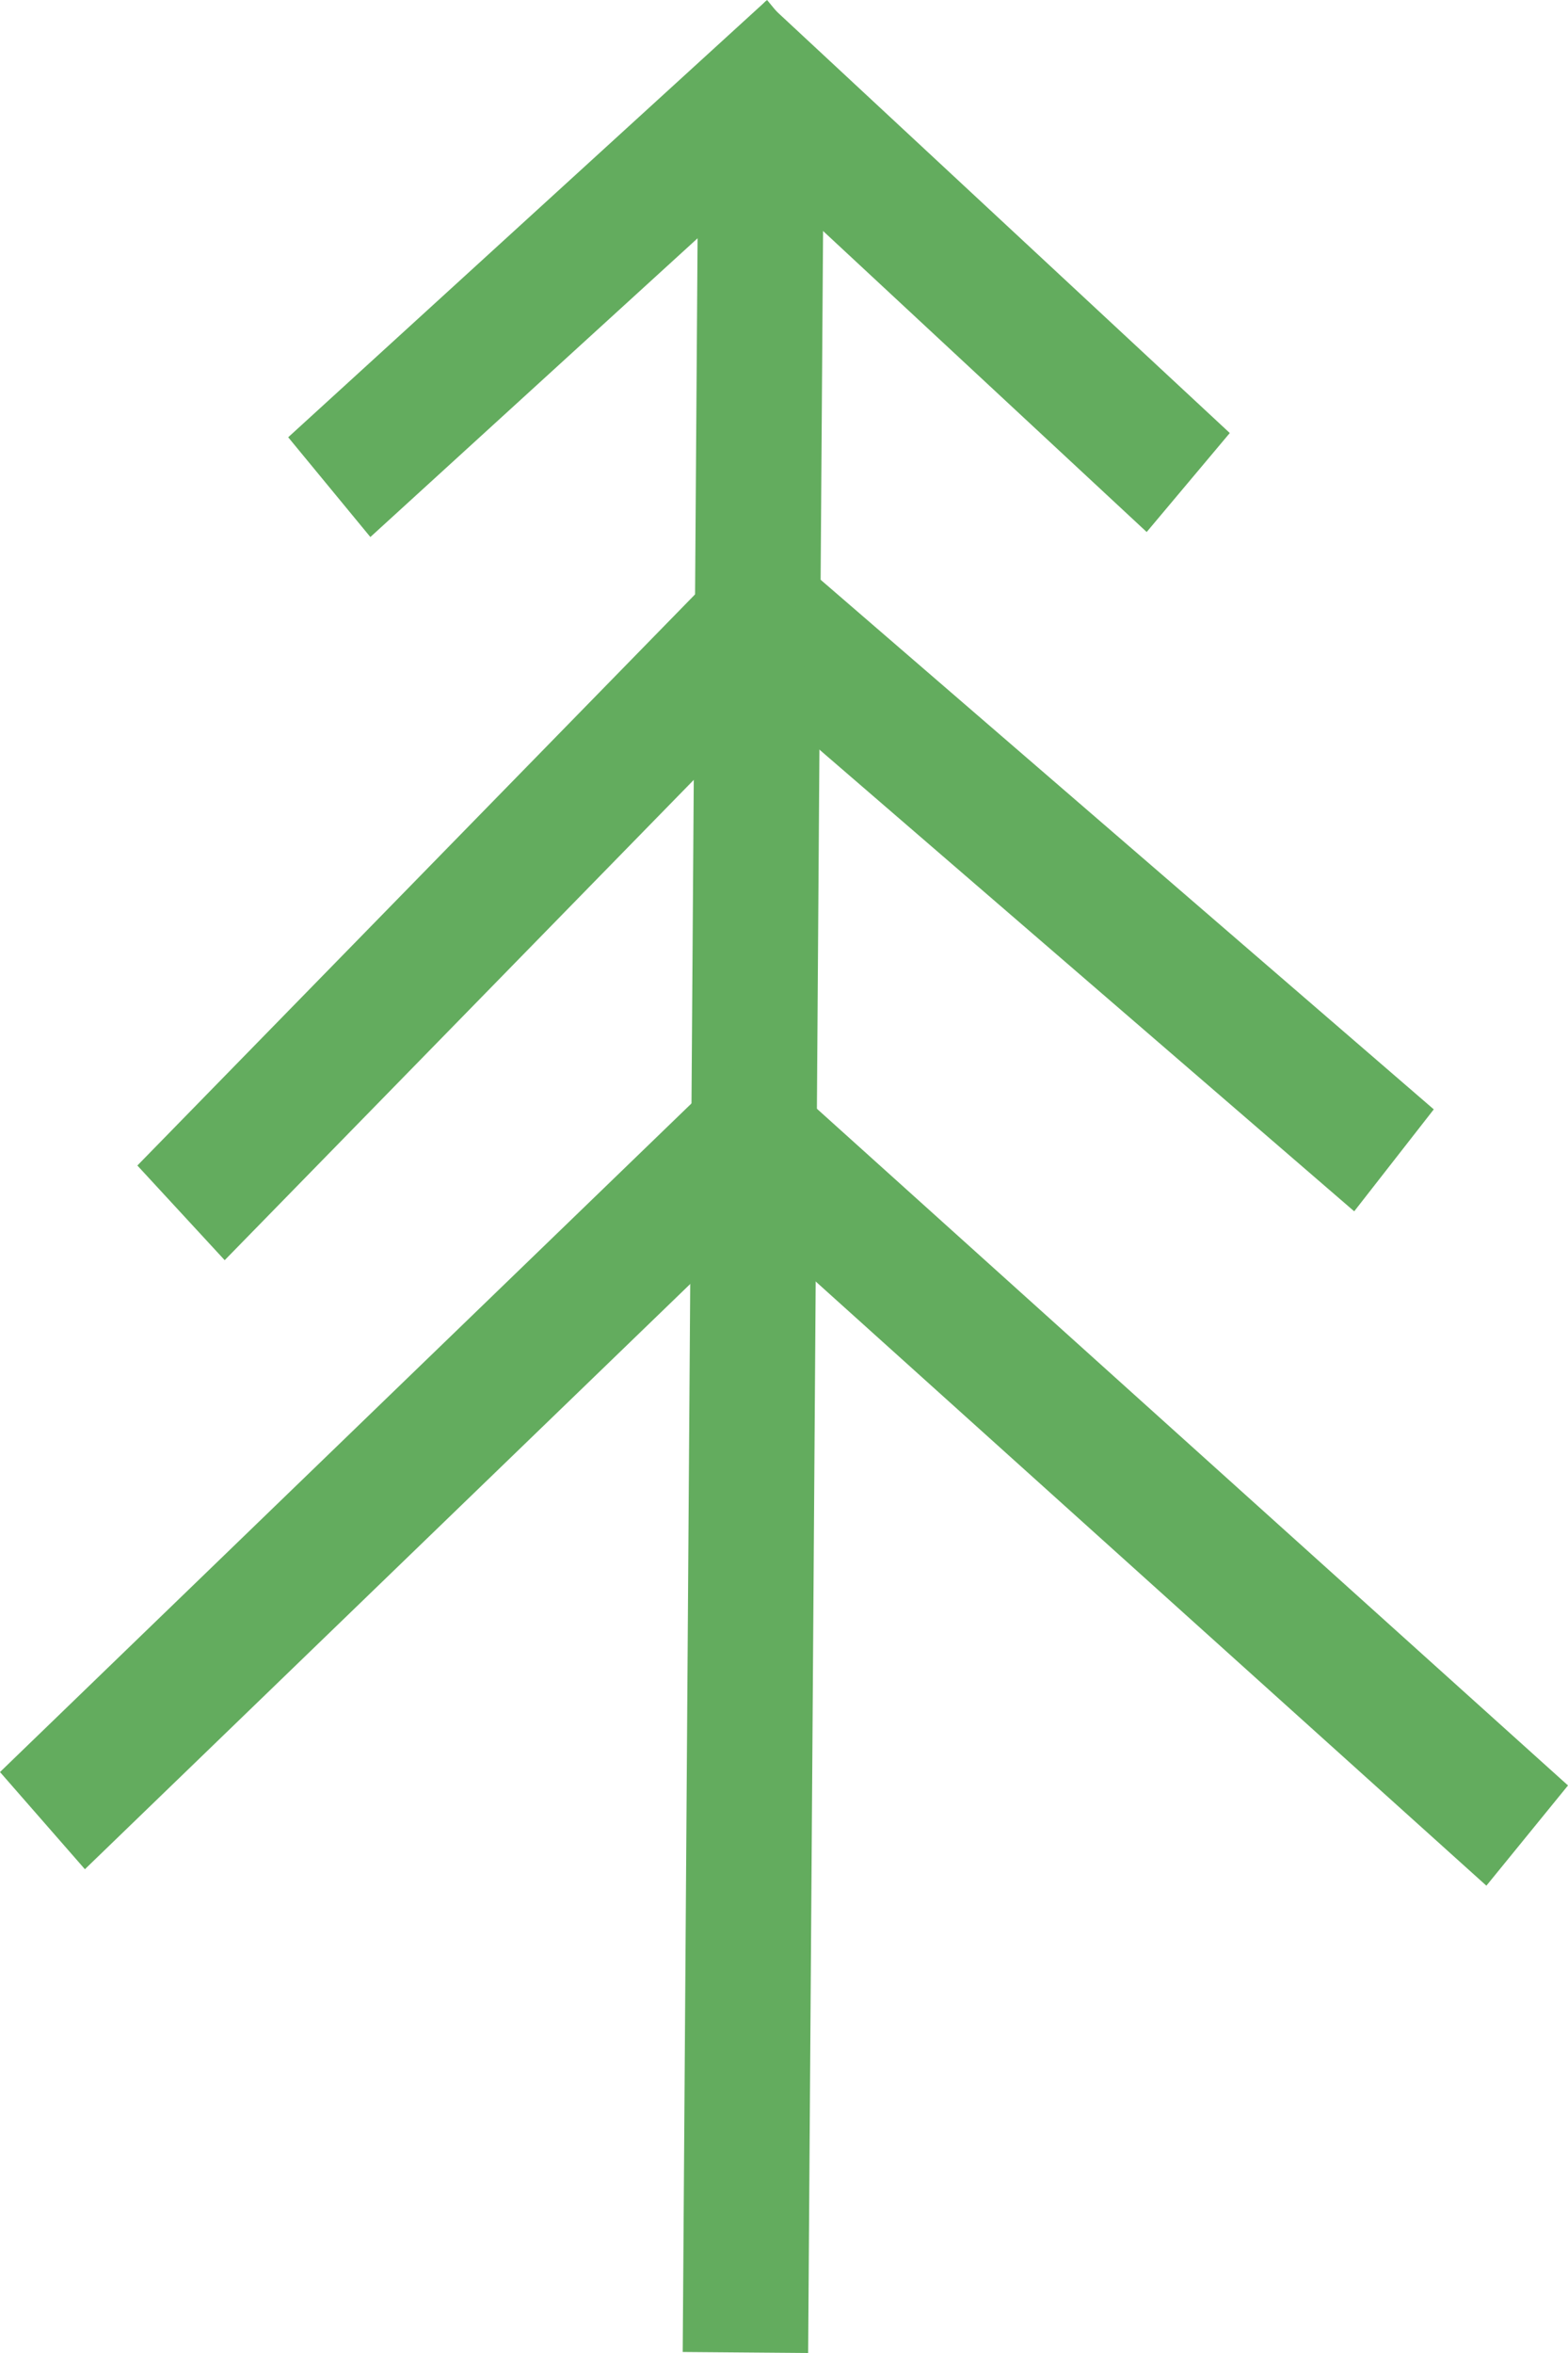 <svg width="20" height="30" viewBox="0 0 20 30" fill="none" xmlns="http://www.w3.org/2000/svg">
<g clip-path="url(#clip0)">
<path d="M10.308 30L8.708 29.987L8.908 1.576L10.508 1.589L10.308 30Z" fill="#63AC5E"/>
<path d="M14.626 6.783L8.703 1.276L9.765 0.015L15.686 5.521L14.626 6.783Z" fill="#63AC5E"/>
<path d="M17.273 15.444L8.909 8.226L9.923 6.922L18.288 14.144L17.273 15.444Z" fill="#63AC5E"/>
<path d="M18.959 24.042L8.741 14.841L9.782 13.562L20 22.764L18.959 24.042Z" fill="#63AC5E"/>
<path d="M4.724 6.847L3.676 5.575L9.784 0L10.833 1.272L4.724 6.847Z" fill="#63AC5E"/>
<path d="M2.866 16.067L1.752 14.86L9.452 6.978L10.567 8.185L2.866 16.067Z" fill="#63AC5E"/>
<path d="M1.083 23.832L0 22.593L9.315 13.59L10.398 14.83L1.083 23.832Z" fill="#63AC5E"/>
</g>
<defs>
<clipPath id="clip0">
<rect width="20" height="30" fill="white"/>
</clipPath>
</defs>
</svg>
